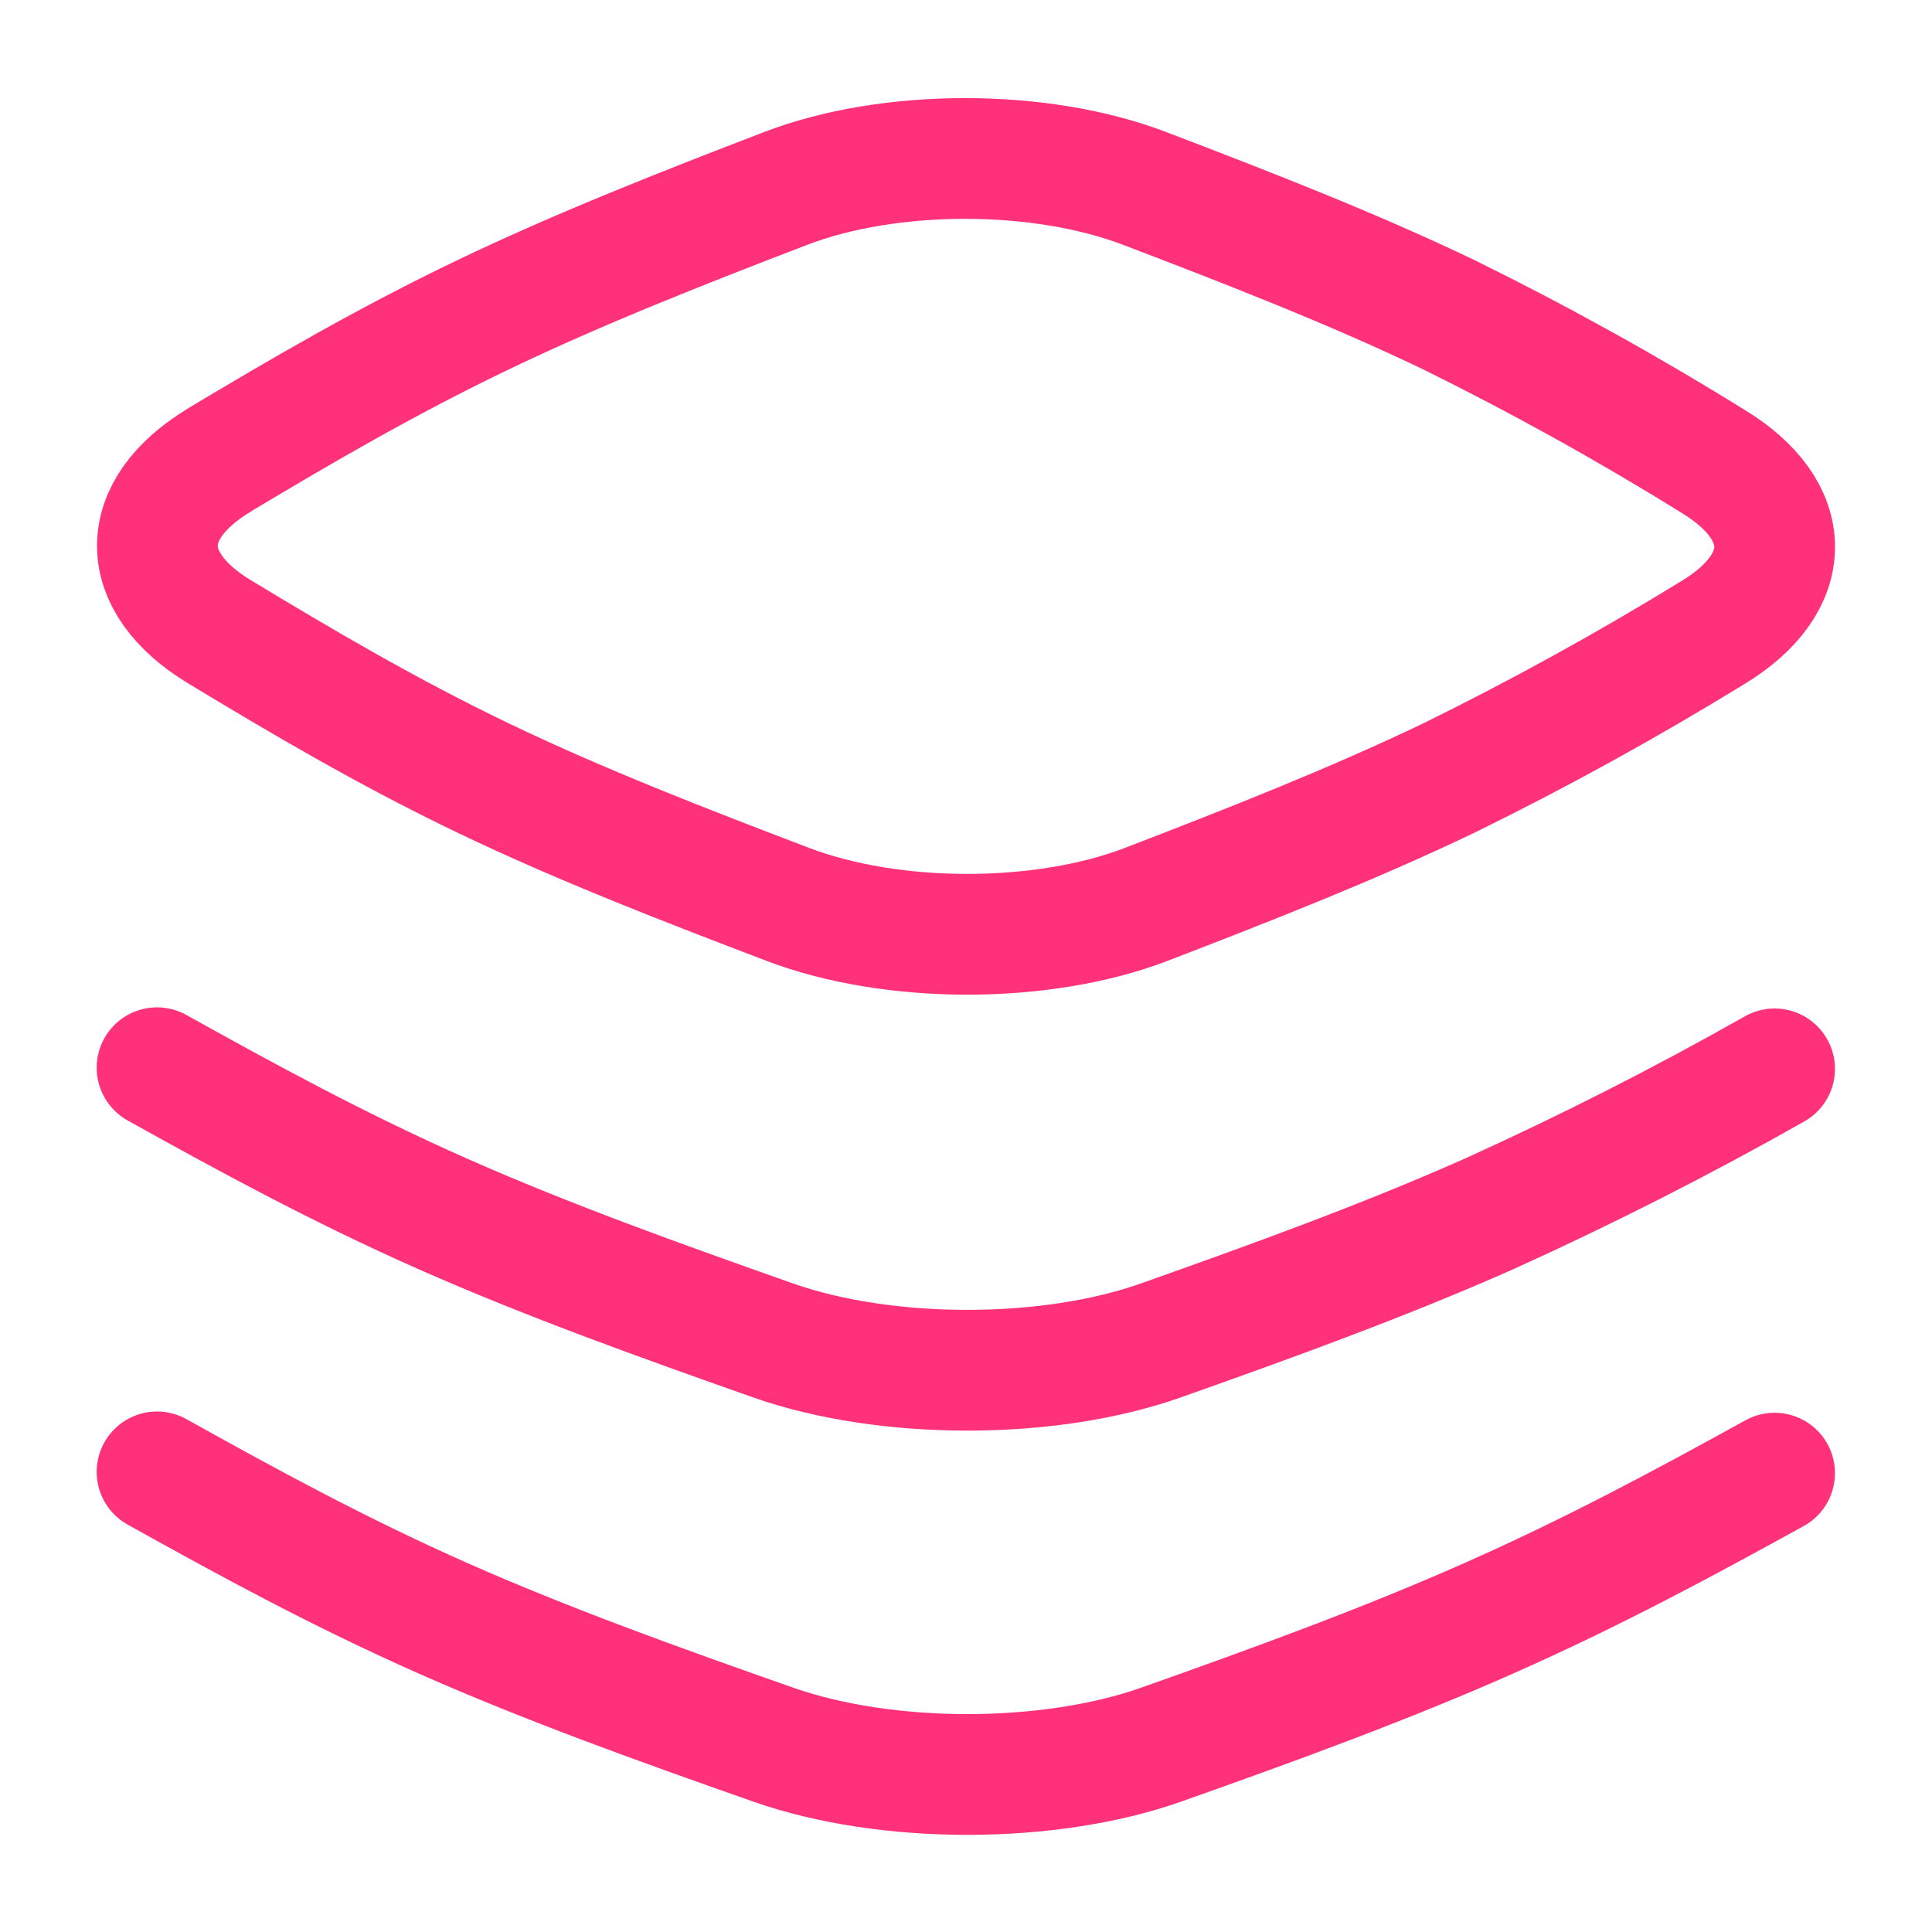 <svg width="32" height="32" viewBox="0 0 32 32" fill="none" xmlns="http://www.w3.org/2000/svg">
<path d="M3.642 7.615C2.262 8.442 2.264 9.634 3.636 10.465C4.986 11.28 6.396 12.115 8.003 12.887C9.61 13.658 11.35 14.333 13.051 14.98C14.78 15.64 17.266 15.64 18.989 14.978C20.675 14.329 22.396 13.654 23.997 12.887C25.488 12.155 26.943 11.354 28.358 10.485C29.738 9.657 29.738 8.464 28.364 7.635C26.949 6.757 25.491 5.949 23.997 5.213C22.39 4.442 20.65 3.767 18.948 3.117C17.219 2.46 14.733 2.46 13.011 3.122C11.324 3.769 9.603 4.446 8.003 5.213C6.404 5.98 4.992 6.805 3.642 7.613V7.615Z" stroke="#FF3279" stroke-width="2" stroke-linecap="round" stroke-linejoin="round"/>
<path d="M29.393 17.704C27.855 18.575 26.278 19.375 24.668 20.104C22.932 20.875 21.068 21.55 19.24 22.197C17.373 22.862 14.68 22.86 12.805 22.202C10.962 21.552 9.076 20.877 7.334 20.106C5.592 19.335 4.064 18.499 2.601 17.685" stroke="#FF3279" stroke-width="2" stroke-linecap="round" stroke-linejoin="round"/>
<path d="M29.393 24.4C27.929 25.208 26.401 26.033 24.668 26.8C22.932 27.57 21.068 28.247 19.24 28.894C17.373 29.556 14.68 29.556 12.805 28.896C10.962 28.249 9.076 27.574 7.334 26.802C5.592 26.031 4.064 25.193 2.601 24.379" stroke="#FF3279" stroke-width="2" stroke-linecap="round" stroke-linejoin="round"/>
</svg>
